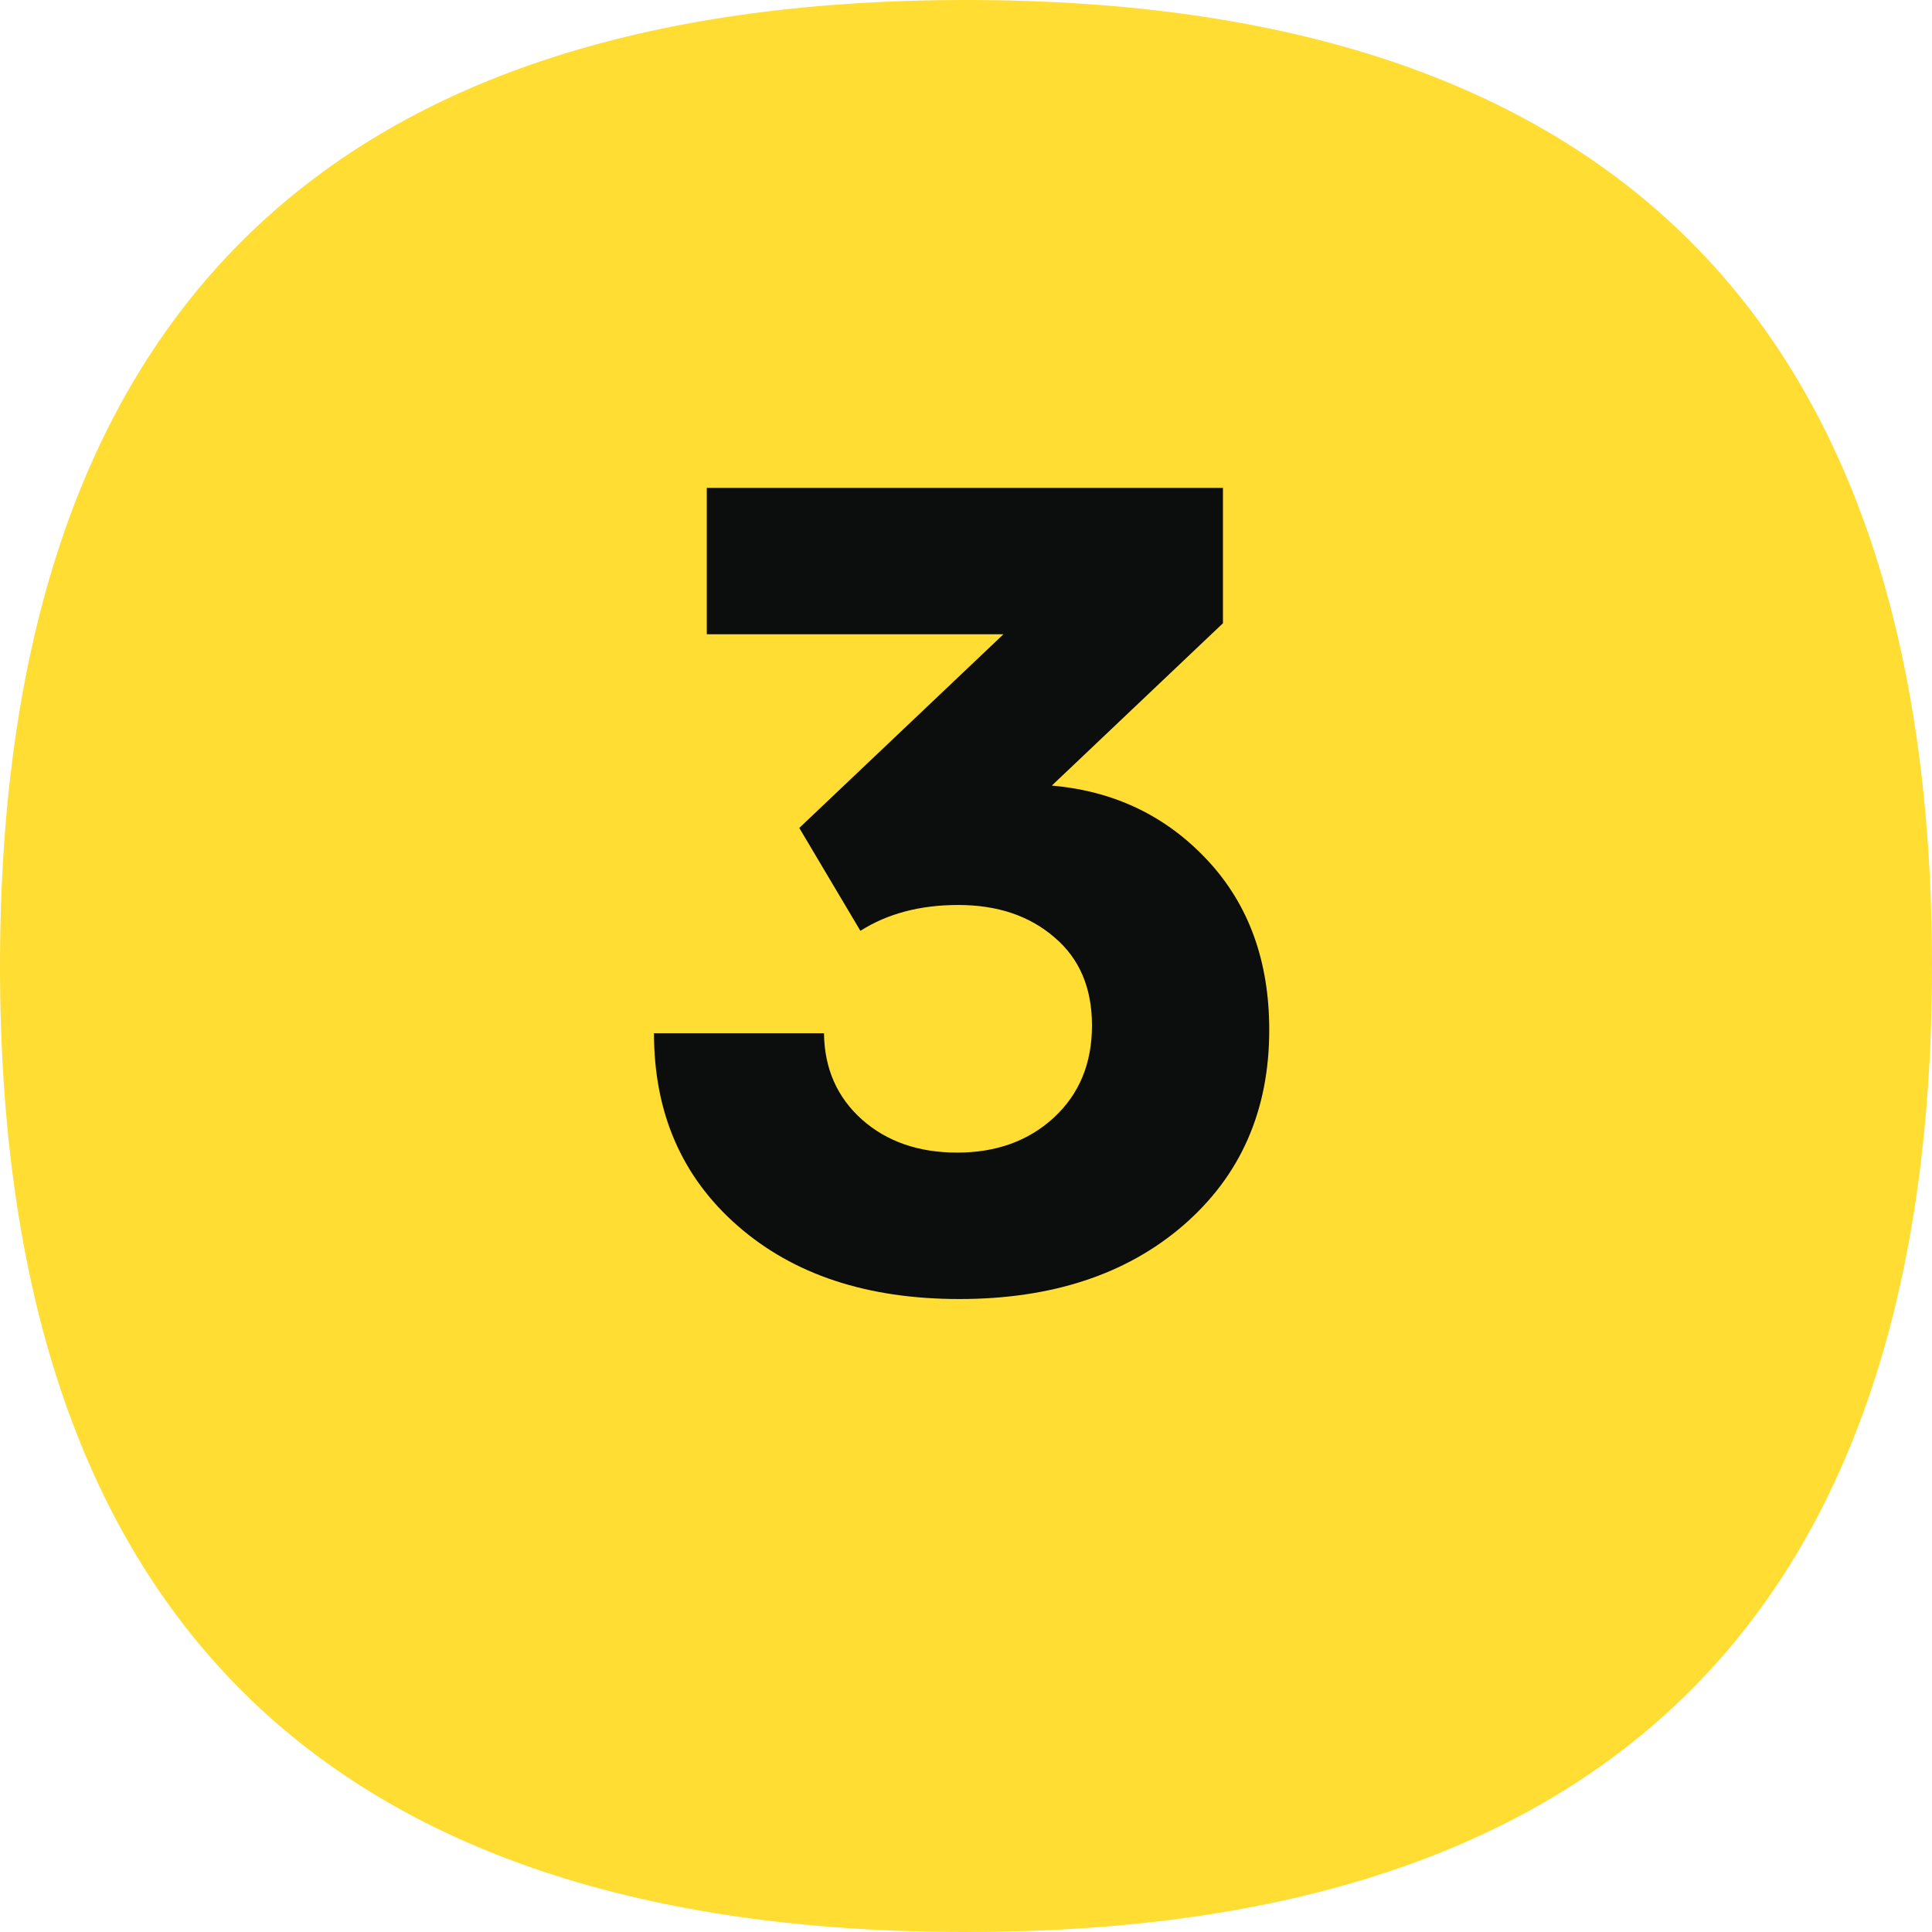 <svg width="24" height="24" viewBox="0 0 24 24" fill="none" xmlns="http://www.w3.org/2000/svg">
<path d="M24 12C24 20 20 24 12 24C4 24 0 20 0 12C0 4 4 0 12 0C20 0 24 4 24 12Z" fill="#FFDD33"/>
<path d="M15.767 12.794C15.767 13.796 15.411 14.605 14.7 15.221C13.994 15.831 13.066 16.137 11.918 16.137C10.774 16.137 9.856 15.834 9.163 15.227C8.47 14.621 8.124 13.824 8.124 12.835H10.236C10.241 13.273 10.398 13.63 10.708 13.908C11.018 14.182 11.412 14.318 11.891 14.318C12.378 14.318 12.779 14.172 13.094 13.881C13.408 13.589 13.565 13.209 13.565 12.739C13.565 12.274 13.411 11.91 13.101 11.646C12.791 11.377 12.392 11.242 11.904 11.242C11.43 11.242 11.025 11.349 10.688 11.563L9.929 10.285L12.465 7.879H8.78V6.061H15.192V7.742L13.066 9.759C13.846 9.827 14.493 10.139 15.008 10.695C15.514 11.242 15.767 11.942 15.767 12.794Z" fill="#0C0D0D"/>
</svg>
